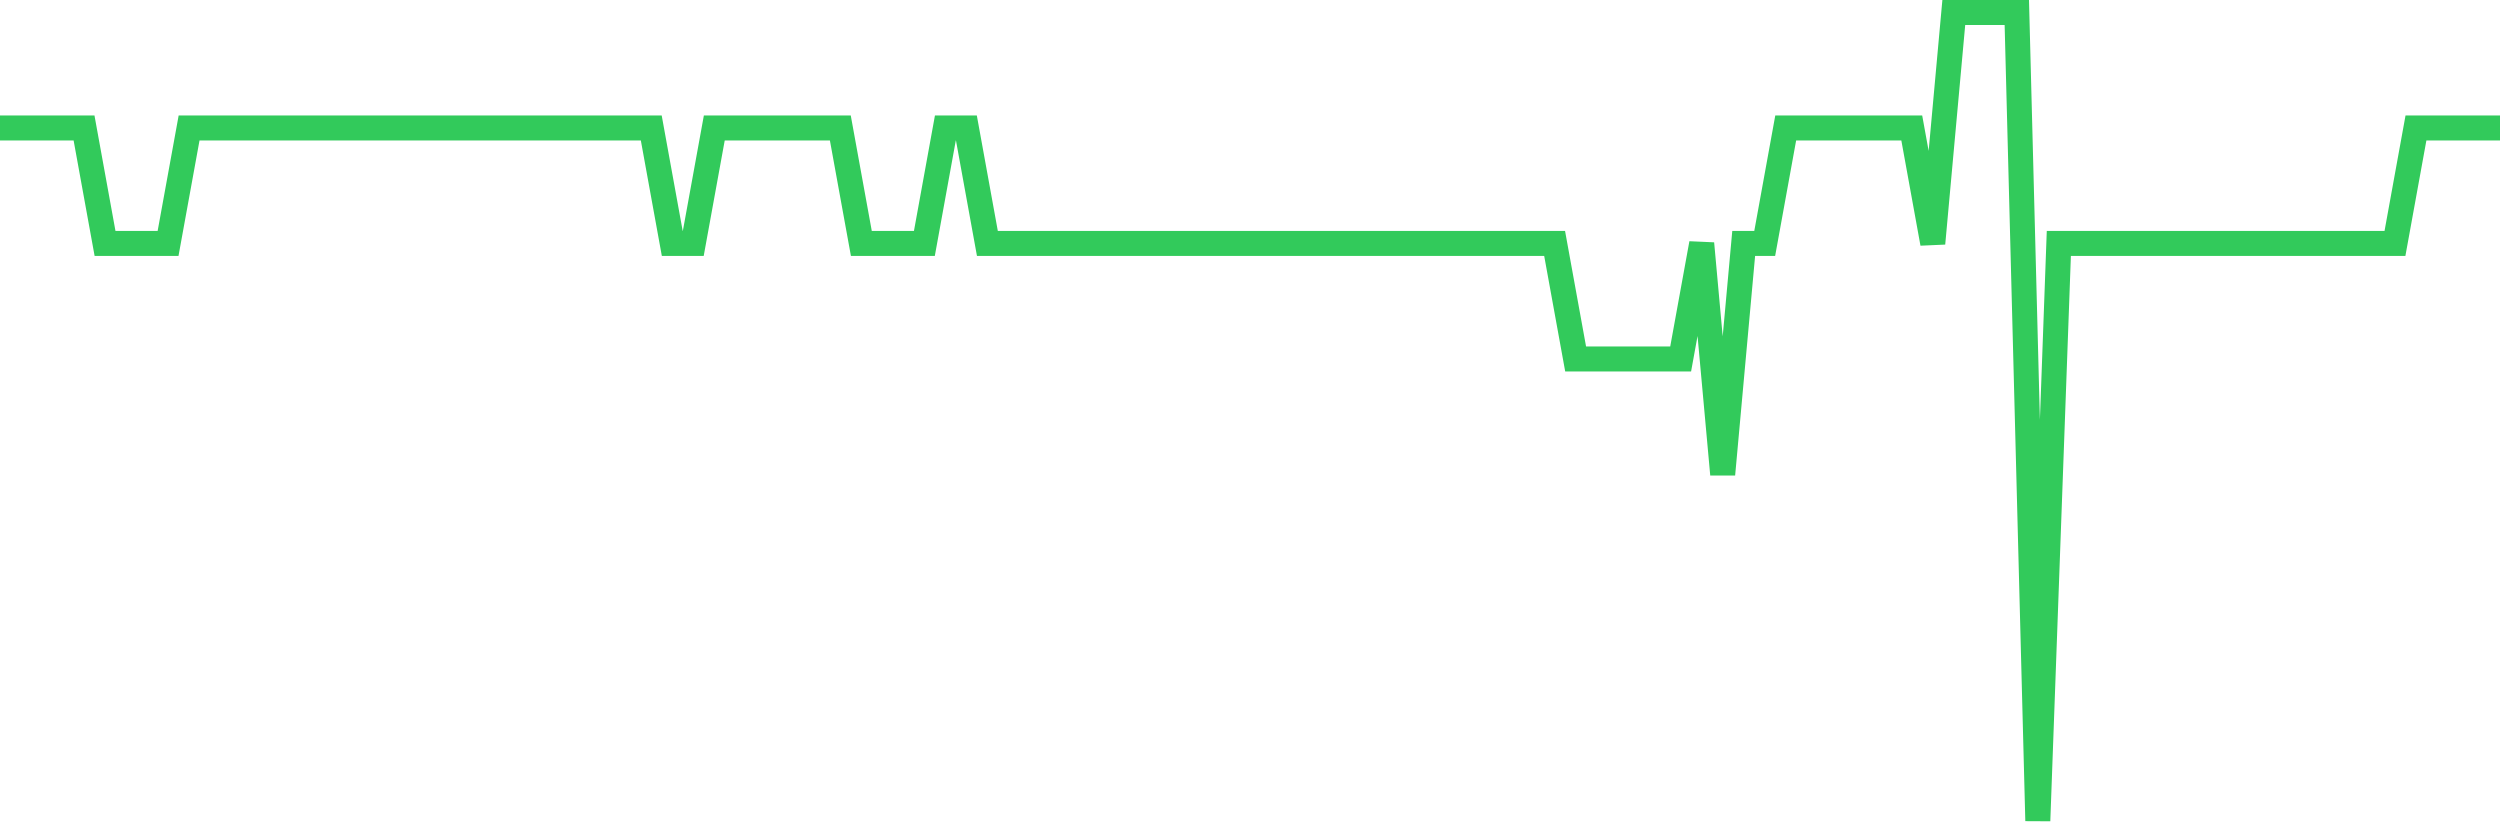 <svg
  xmlns="http://www.w3.org/2000/svg"
  xmlns:xlink="http://www.w3.org/1999/xlink"
  width="120"
  height="40"
  viewBox="0 0 120 40"
  preserveAspectRatio="none"
>
  <polyline
    points="0,6.143 1.008,6.143 2.017,6.143 3.025,6.143 4.034,6.143 5.042,11.686 6.05,11.686 7.059,11.686 8.067,11.686 9.076,6.143 10.084,6.143 11.092,6.143 12.101,6.143 13.109,6.143 14.118,6.143 15.126,6.143 16.134,6.143 17.143,6.143 18.151,6.143 19.16,6.143 20.168,6.143 21.176,6.143 22.185,6.143 23.193,6.143 24.202,6.143 25.21,6.143 26.218,6.143 27.227,6.143 28.235,6.143 29.244,6.143 30.252,6.143 31.261,6.143 32.269,11.686 33.277,11.686 34.286,6.143 35.294,6.143 36.303,6.143 37.311,6.143 38.319,6.143 39.328,6.143 40.336,6.143 41.345,11.686 42.353,11.686 43.361,11.686 44.37,11.686 45.378,6.143 46.387,6.143 47.395,11.686 48.403,11.686 49.412,11.686 50.42,11.686 51.429,11.686 52.437,11.686 53.445,11.686 54.454,11.686 55.462,11.686 56.471,11.686 57.479,11.686 58.487,11.686 59.496,11.686 60.504,11.686 61.513,11.686 62.521,11.686 63.529,11.686 64.538,11.686 65.546,11.686 66.555,11.686 67.563,11.686 68.571,11.686 69.58,11.686 70.588,11.686 71.597,11.686 72.605,11.686 73.613,11.686 74.622,11.686 75.63,17.229 76.639,17.229 77.647,17.229 78.655,17.229 79.664,17.229 80.672,17.229 81.681,11.686 82.689,22.771 83.697,11.686 84.706,11.686 85.714,6.143 86.723,6.143 87.731,6.143 88.739,6.143 89.748,6.143 90.756,6.143 91.765,6.143 92.773,11.686 93.782,0.6 94.79,0.6 95.798,0.6 96.807,0.6 97.815,39.4 98.824,11.686 99.832,11.686 100.84,11.686 101.849,11.686 102.857,11.686 103.866,11.686 104.874,11.686 105.882,11.686 106.891,11.686 107.899,11.686 108.908,11.686 109.916,11.686 110.924,11.686 111.933,11.686 112.941,11.686 113.95,11.686 114.958,11.686 115.966,6.143 116.975,6.143 117.983,6.143 118.992,6.143 120,6.143"
    fill="none"
    stroke="#32ca5b"
    stroke-width="1.2"
  >
  </polyline>
</svg>